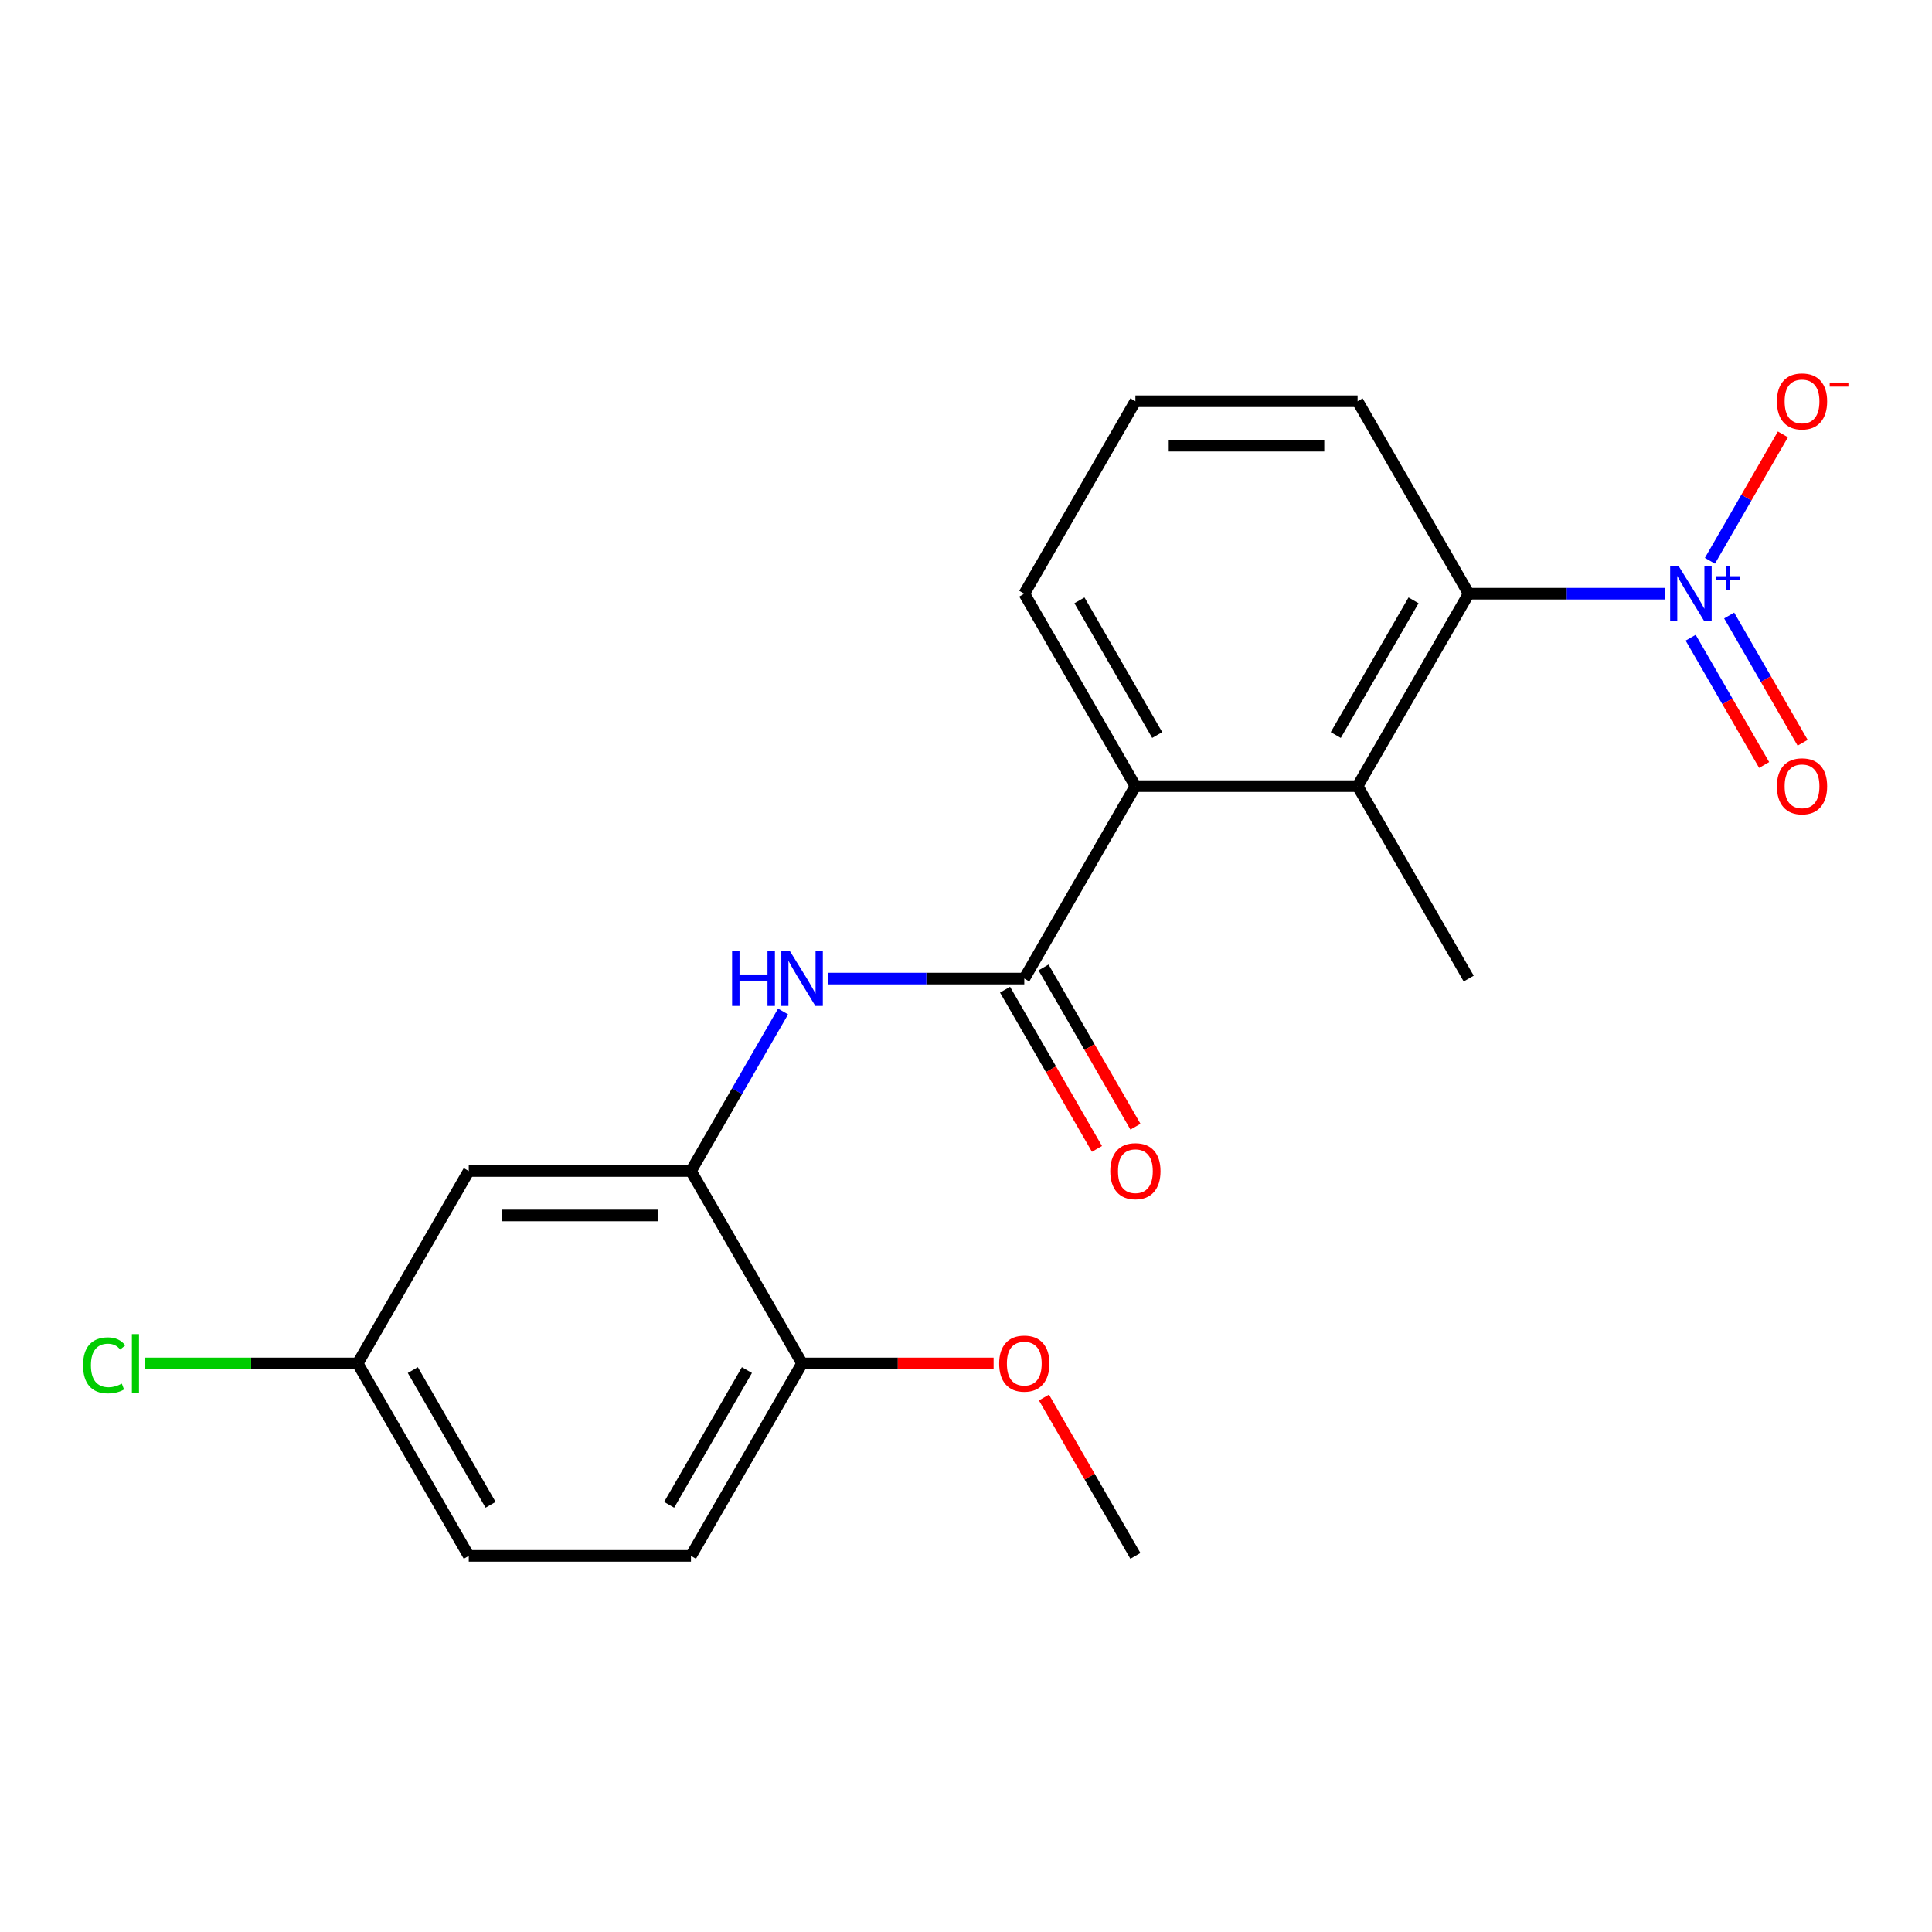 <?xml version='1.0' encoding='iso-8859-1'?>
<svg version='1.1' baseProfile='full'
              xmlns='http://www.w3.org/2000/svg'
                      xmlns:rdkit='http://www.rdkit.org/xml'
                      xmlns:xlink='http://www.w3.org/1999/xlink'
                  xml:space='preserve'
width='1000px' height='1000px' viewBox='0 0 1000 1000'>
<!-- END OF HEADER -->
<rect style='opacity:1.0;fill:#FFFFFF;stroke:none' width='1000' height='1000' x='0' y='0'> </rect>
<path class='bond-1' d='M 861.599,307.296 L 810.899,307.296' style='fill:none;fill-rule:evenodd;stroke:#0000FF;stroke-width:6px;stroke-linecap:butt;stroke-linejoin:miter;stroke-opacity:1' />
<path class='bond-1' d='M 810.899,307.296 L 760.199,307.296' style='fill:none;fill-rule:evenodd;stroke:#000000;stroke-width:6px;stroke-linecap:butt;stroke-linejoin:miter;stroke-opacity:1' />
<path class='bond-7' d='M 885.05,290.26 L 903.937,257.547' style='fill:none;fill-rule:evenodd;stroke:#0000FF;stroke-width:6px;stroke-linecap:butt;stroke-linejoin:miter;stroke-opacity:1' />
<path class='bond-7' d='M 903.937,257.547 L 922.824,224.833' style='fill:none;fill-rule:evenodd;stroke:#FF0000;stroke-width:6px;stroke-linecap:butt;stroke-linejoin:miter;stroke-opacity:1' />
<path class='bond-8' d='M 875.089,330.082 L 894.103,363.015' style='fill:none;fill-rule:evenodd;stroke:#0000FF;stroke-width:6px;stroke-linecap:butt;stroke-linejoin:miter;stroke-opacity:1' />
<path class='bond-8' d='M 894.103,363.015 L 913.118,395.949' style='fill:none;fill-rule:evenodd;stroke:#FF0000;stroke-width:6px;stroke-linecap:butt;stroke-linejoin:miter;stroke-opacity:1' />
<path class='bond-8' d='M 895.01,318.58 L 914.025,351.514' style='fill:none;fill-rule:evenodd;stroke:#0000FF;stroke-width:6px;stroke-linecap:butt;stroke-linejoin:miter;stroke-opacity:1' />
<path class='bond-8' d='M 914.025,351.514 L 933.039,384.448' style='fill:none;fill-rule:evenodd;stroke:#FF0000;stroke-width:6px;stroke-linecap:butt;stroke-linejoin:miter;stroke-opacity:1' />
<path class='bond-0' d='M 530.168,506.508 L 587.676,406.902' style='fill:none;fill-rule:evenodd;stroke:#000000;stroke-width:6px;stroke-linecap:butt;stroke-linejoin:miter;stroke-opacity:1' />
<path class='bond-3' d='M 530.168,506.508 L 479.468,506.508' style='fill:none;fill-rule:evenodd;stroke:#000000;stroke-width:6px;stroke-linecap:butt;stroke-linejoin:miter;stroke-opacity:1' />
<path class='bond-3' d='M 479.468,506.508 L 428.768,506.508' style='fill:none;fill-rule:evenodd;stroke:#0000FF;stroke-width:6px;stroke-linecap:butt;stroke-linejoin:miter;stroke-opacity:1' />
<path class='bond-10' d='M 520.207,512.259 L 543.997,553.465' style='fill:none;fill-rule:evenodd;stroke:#000000;stroke-width:6px;stroke-linecap:butt;stroke-linejoin:miter;stroke-opacity:1' />
<path class='bond-10' d='M 543.997,553.465 L 567.787,594.67' style='fill:none;fill-rule:evenodd;stroke:#FF0000;stroke-width:6px;stroke-linecap:butt;stroke-linejoin:miter;stroke-opacity:1' />
<path class='bond-10' d='M 540.129,500.757 L 563.918,541.963' style='fill:none;fill-rule:evenodd;stroke:#000000;stroke-width:6px;stroke-linecap:butt;stroke-linejoin:miter;stroke-opacity:1' />
<path class='bond-10' d='M 563.918,541.963 L 587.708,583.168' style='fill:none;fill-rule:evenodd;stroke:#FF0000;stroke-width:6px;stroke-linecap:butt;stroke-linejoin:miter;stroke-opacity:1' />
<path class='bond-2' d='M 760.199,307.296 L 702.691,406.902' style='fill:none;fill-rule:evenodd;stroke:#000000;stroke-width:6px;stroke-linecap:butt;stroke-linejoin:miter;stroke-opacity:1' />
<path class='bond-2' d='M 731.651,310.735 L 691.396,380.459' style='fill:none;fill-rule:evenodd;stroke:#000000;stroke-width:6px;stroke-linecap:butt;stroke-linejoin:miter;stroke-opacity:1' />
<path class='bond-16' d='M 760.199,307.296 L 702.691,207.689' style='fill:none;fill-rule:evenodd;stroke:#000000;stroke-width:6px;stroke-linecap:butt;stroke-linejoin:miter;stroke-opacity:1' />
<path class='bond-4' d='M 702.691,406.902 L 587.676,406.902' style='fill:none;fill-rule:evenodd;stroke:#000000;stroke-width:6px;stroke-linecap:butt;stroke-linejoin:miter;stroke-opacity:1' />
<path class='bond-18' d='M 702.691,406.902 L 760.199,506.508' style='fill:none;fill-rule:evenodd;stroke:#000000;stroke-width:6px;stroke-linecap:butt;stroke-linejoin:miter;stroke-opacity:1' />
<path class='bond-5' d='M 405.317,523.544 L 381.481,564.829' style='fill:none;fill-rule:evenodd;stroke:#0000FF;stroke-width:6px;stroke-linecap:butt;stroke-linejoin:miter;stroke-opacity:1' />
<path class='bond-5' d='M 381.481,564.829 L 357.645,606.115' style='fill:none;fill-rule:evenodd;stroke:#000000;stroke-width:6px;stroke-linecap:butt;stroke-linejoin:miter;stroke-opacity:1' />
<path class='bond-21' d='M 587.676,406.902 L 530.168,307.296' style='fill:none;fill-rule:evenodd;stroke:#000000;stroke-width:6px;stroke-linecap:butt;stroke-linejoin:miter;stroke-opacity:1' />
<path class='bond-21' d='M 598.971,380.459 L 558.715,310.735' style='fill:none;fill-rule:evenodd;stroke:#000000;stroke-width:6px;stroke-linecap:butt;stroke-linejoin:miter;stroke-opacity:1' />
<path class='bond-6' d='M 357.645,606.115 L 242.629,606.115' style='fill:none;fill-rule:evenodd;stroke:#000000;stroke-width:6px;stroke-linecap:butt;stroke-linejoin:miter;stroke-opacity:1' />
<path class='bond-6' d='M 340.392,629.118 L 259.882,629.118' style='fill:none;fill-rule:evenodd;stroke:#000000;stroke-width:6px;stroke-linecap:butt;stroke-linejoin:miter;stroke-opacity:1' />
<path class='bond-9' d='M 357.645,606.115 L 415.152,705.721' style='fill:none;fill-rule:evenodd;stroke:#000000;stroke-width:6px;stroke-linecap:butt;stroke-linejoin:miter;stroke-opacity:1' />
<path class='bond-12' d='M 242.629,606.115 L 185.121,705.721' style='fill:none;fill-rule:evenodd;stroke:#000000;stroke-width:6px;stroke-linecap:butt;stroke-linejoin:miter;stroke-opacity:1' />
<path class='bond-11' d='M 415.152,705.721 L 357.645,805.327' style='fill:none;fill-rule:evenodd;stroke:#000000;stroke-width:6px;stroke-linecap:butt;stroke-linejoin:miter;stroke-opacity:1' />
<path class='bond-11' d='M 386.605,709.16 L 346.35,778.885' style='fill:none;fill-rule:evenodd;stroke:#000000;stroke-width:6px;stroke-linecap:butt;stroke-linejoin:miter;stroke-opacity:1' />
<path class='bond-15' d='M 415.152,705.721 L 464.722,705.721' style='fill:none;fill-rule:evenodd;stroke:#000000;stroke-width:6px;stroke-linecap:butt;stroke-linejoin:miter;stroke-opacity:1' />
<path class='bond-15' d='M 464.722,705.721 L 514.292,705.721' style='fill:none;fill-rule:evenodd;stroke:#FF0000;stroke-width:6px;stroke-linecap:butt;stroke-linejoin:miter;stroke-opacity:1' />
<path class='bond-13' d='M 357.645,805.327 L 242.629,805.327' style='fill:none;fill-rule:evenodd;stroke:#000000;stroke-width:6px;stroke-linecap:butt;stroke-linejoin:miter;stroke-opacity:1' />
<path class='bond-14' d='M 185.121,705.721 L 129.971,705.721' style='fill:none;fill-rule:evenodd;stroke:#000000;stroke-width:6px;stroke-linecap:butt;stroke-linejoin:miter;stroke-opacity:1' />
<path class='bond-14' d='M 129.971,705.721 L 74.821,705.721' style='fill:none;fill-rule:evenodd;stroke:#00CC00;stroke-width:6px;stroke-linecap:butt;stroke-linejoin:miter;stroke-opacity:1' />
<path class='bond-22' d='M 185.121,705.721 L 242.629,805.327' style='fill:none;fill-rule:evenodd;stroke:#000000;stroke-width:6px;stroke-linecap:butt;stroke-linejoin:miter;stroke-opacity:1' />
<path class='bond-22' d='M 213.669,709.16 L 253.924,778.885' style='fill:none;fill-rule:evenodd;stroke:#000000;stroke-width:6px;stroke-linecap:butt;stroke-linejoin:miter;stroke-opacity:1' />
<path class='bond-20' d='M 540.35,723.356 L 564.013,764.342' style='fill:none;fill-rule:evenodd;stroke:#FF0000;stroke-width:6px;stroke-linecap:butt;stroke-linejoin:miter;stroke-opacity:1' />
<path class='bond-20' d='M 564.013,764.342 L 587.676,805.327' style='fill:none;fill-rule:evenodd;stroke:#000000;stroke-width:6px;stroke-linecap:butt;stroke-linejoin:miter;stroke-opacity:1' />
<path class='bond-19' d='M 702.691,207.689 L 587.676,207.689' style='fill:none;fill-rule:evenodd;stroke:#000000;stroke-width:6px;stroke-linecap:butt;stroke-linejoin:miter;stroke-opacity:1' />
<path class='bond-19' d='M 685.439,230.692 L 604.928,230.692' style='fill:none;fill-rule:evenodd;stroke:#000000;stroke-width:6px;stroke-linecap:butt;stroke-linejoin:miter;stroke-opacity:1' />
<path class='bond-17' d='M 530.168,307.296 L 587.676,207.689' style='fill:none;fill-rule:evenodd;stroke:#000000;stroke-width:6px;stroke-linecap:butt;stroke-linejoin:miter;stroke-opacity:1' />
<path  class='atom-0' d='M 868.954 293.136
L 878.234 308.136
Q 879.154 309.616, 880.634 312.296
Q 882.114 314.976, 882.194 315.136
L 882.194 293.136
L 885.954 293.136
L 885.954 321.456
L 882.074 321.456
L 872.114 305.056
Q 870.954 303.136, 869.714 300.936
Q 868.514 298.736, 868.154 298.056
L 868.154 321.456
L 864.474 321.456
L 864.474 293.136
L 868.954 293.136
' fill='#0000FF'/>
<path  class='atom-0' d='M 888.33 298.24
L 893.32 298.24
L 893.32 292.987
L 895.538 292.987
L 895.538 298.24
L 900.659 298.24
L 900.659 300.141
L 895.538 300.141
L 895.538 305.421
L 893.32 305.421
L 893.32 300.141
L 888.33 300.141
L 888.33 298.24
' fill='#0000FF'/>
<path  class='atom-4' d='M 378.932 492.348
L 382.772 492.348
L 382.772 504.388
L 397.252 504.388
L 397.252 492.348
L 401.092 492.348
L 401.092 520.668
L 397.252 520.668
L 397.252 507.588
L 382.772 507.588
L 382.772 520.668
L 378.932 520.668
L 378.932 492.348
' fill='#0000FF'/>
<path  class='atom-4' d='M 408.892 492.348
L 418.172 507.348
Q 419.092 508.828, 420.572 511.508
Q 422.052 514.188, 422.132 514.348
L 422.132 492.348
L 425.892 492.348
L 425.892 520.668
L 422.012 520.668
L 412.052 504.268
Q 410.892 502.348, 409.652 500.148
Q 408.452 497.948, 408.092 497.268
L 408.092 520.668
L 404.412 520.668
L 404.412 492.348
L 408.892 492.348
' fill='#0000FF'/>
<path  class='atom-8' d='M 919.722 207.769
Q 919.722 200.969, 923.082 197.169
Q 926.442 193.369, 932.722 193.369
Q 939.002 193.369, 942.362 197.169
Q 945.722 200.969, 945.722 207.769
Q 945.722 214.649, 942.322 218.569
Q 938.922 222.449, 932.722 222.449
Q 926.482 222.449, 923.082 218.569
Q 919.722 214.689, 919.722 207.769
M 932.722 219.249
Q 937.042 219.249, 939.362 216.369
Q 941.722 213.449, 941.722 207.769
Q 941.722 202.209, 939.362 199.409
Q 937.042 196.569, 932.722 196.569
Q 928.402 196.569, 926.042 199.369
Q 923.722 202.169, 923.722 207.769
Q 923.722 213.489, 926.042 216.369
Q 928.402 219.249, 932.722 219.249
' fill='#FF0000'/>
<path  class='atom-8' d='M 947.042 197.992
L 956.731 197.992
L 956.731 200.104
L 947.042 200.104
L 947.042 197.992
' fill='#FF0000'/>
<path  class='atom-9' d='M 919.722 406.982
Q 919.722 400.182, 923.082 396.382
Q 926.442 392.582, 932.722 392.582
Q 939.002 392.582, 942.362 396.382
Q 945.722 400.182, 945.722 406.982
Q 945.722 413.862, 942.322 417.782
Q 938.922 421.662, 932.722 421.662
Q 926.482 421.662, 923.082 417.782
Q 919.722 413.902, 919.722 406.982
M 932.722 418.462
Q 937.042 418.462, 939.362 415.582
Q 941.722 412.662, 941.722 406.982
Q 941.722 401.422, 939.362 398.622
Q 937.042 395.782, 932.722 395.782
Q 928.402 395.782, 926.042 398.582
Q 923.722 401.382, 923.722 406.982
Q 923.722 412.702, 926.042 415.582
Q 928.402 418.462, 932.722 418.462
' fill='#FF0000'/>
<path  class='atom-11' d='M 574.676 606.195
Q 574.676 599.395, 578.036 595.595
Q 581.396 591.795, 587.676 591.795
Q 593.956 591.795, 597.316 595.595
Q 600.676 599.395, 600.676 606.195
Q 600.676 613.075, 597.276 616.995
Q 593.876 620.875, 587.676 620.875
Q 581.436 620.875, 578.036 616.995
Q 574.676 613.115, 574.676 606.195
M 587.676 617.675
Q 591.996 617.675, 594.316 614.795
Q 596.676 611.875, 596.676 606.195
Q 596.676 600.635, 594.316 597.835
Q 591.996 594.995, 587.676 594.995
Q 583.356 594.995, 580.996 597.795
Q 578.676 600.595, 578.676 606.195
Q 578.676 611.915, 580.996 614.795
Q 583.356 617.675, 587.676 617.675
' fill='#FF0000'/>
<path  class='atom-15' d='M 42.986 706.701
Q 42.986 699.661, 46.266 695.981
Q 49.586 692.261, 55.866 692.261
Q 61.706 692.261, 64.826 696.381
L 62.186 698.541
Q 59.906 695.541, 55.866 695.541
Q 51.586 695.541, 49.306 698.421
Q 47.066 701.261, 47.066 706.701
Q 47.066 712.301, 49.386 715.181
Q 51.746 718.061, 56.306 718.061
Q 59.426 718.061, 63.066 716.181
L 64.186 719.181
Q 62.706 720.141, 60.466 720.701
Q 58.226 721.261, 55.746 721.261
Q 49.586 721.261, 46.266 717.501
Q 42.986 713.741, 42.986 706.701
' fill='#00CC00'/>
<path  class='atom-15' d='M 68.266 690.541
L 71.946 690.541
L 71.946 720.901
L 68.266 720.901
L 68.266 690.541
' fill='#00CC00'/>
<path  class='atom-16' d='M 517.168 705.801
Q 517.168 699.001, 520.528 695.201
Q 523.888 691.401, 530.168 691.401
Q 536.448 691.401, 539.808 695.201
Q 543.168 699.001, 543.168 705.801
Q 543.168 712.681, 539.768 716.601
Q 536.368 720.481, 530.168 720.481
Q 523.928 720.481, 520.528 716.601
Q 517.168 712.721, 517.168 705.801
M 530.168 717.281
Q 534.488 717.281, 536.808 714.401
Q 539.168 711.481, 539.168 705.801
Q 539.168 700.241, 536.808 697.441
Q 534.488 694.601, 530.168 694.601
Q 525.848 694.601, 523.488 697.401
Q 521.168 700.201, 521.168 705.801
Q 521.168 711.521, 523.488 714.401
Q 525.848 717.281, 530.168 717.281
' fill='#FF0000'/>
</svg>
